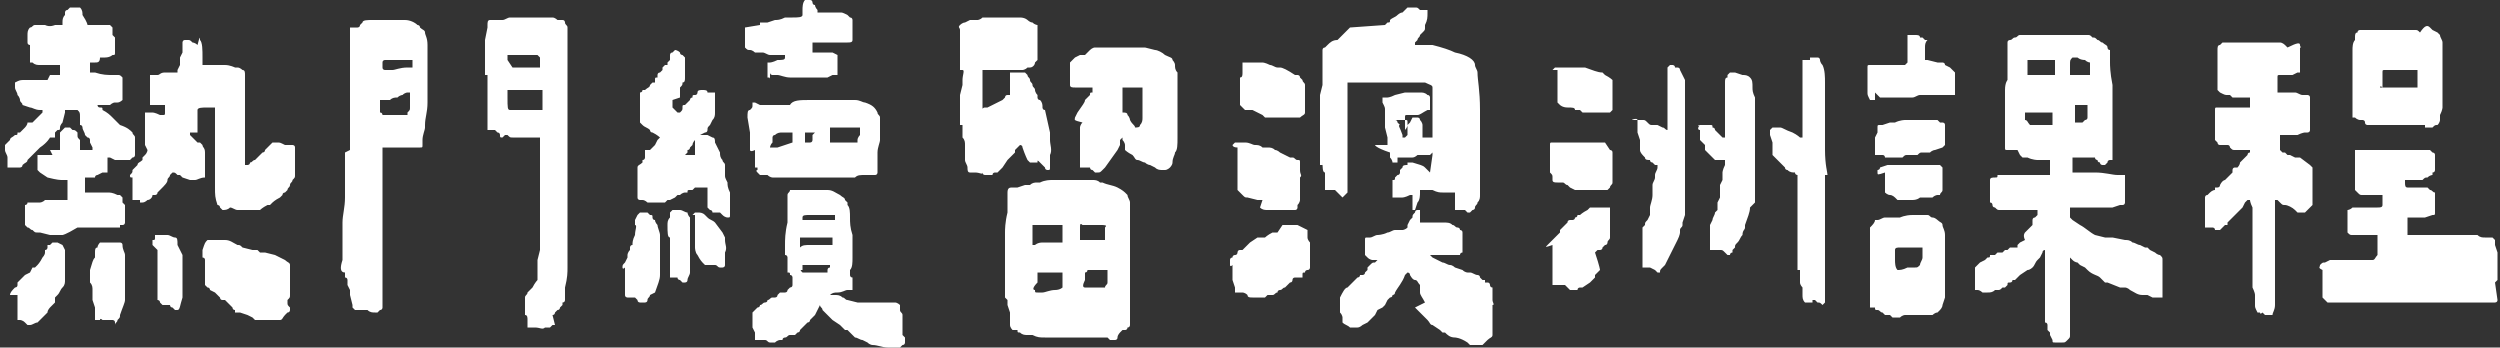<svg xmlns="http://www.w3.org/2000/svg" viewBox="0 0 100 13.9"><rect x="0" y="0" width="100" height="13.9" fill="#333333" stroke="none"/><style>.st0{fill:#fff}</style><path class="st0" d="M2.5 9.4H2l-.4-.1h-.1c-.1 0-.1 0-.2-.1-.1 0-.1-.1-.2-.1L1 9V8.2s.1 0 .1-.1h.5s.1 0 .2-.1H2.7v-.8h-.2c-.1 0-.2 0-.6-.1l-.3-.2-.1-.1v-.6h.6L2 6h.4v-.7l.2-.2h.2l.1.1c.1 0 .1 0 .2.1v.1c0 .1 0 .1.1.2V6h.5v-.1l-.1-.2v-.1s0-.1-.1-.1l-.1-.1c0-.1-.1-.2-.1-.3 0 0 0-.1-.1-.1V4.7c0-.2 0-.2-.1-.3h-.5v.1l-.1.4s-.1.1-.1.2 0 .1-.1.1l-.1.1v.2H2s-.1.2-.4.4l-.5.5c0 .1-.1.1-.2.2 0 .1-.1.1-.1.1H.3v-.4c0-.1-.1-.2-.1-.3v-.2l.1-.1.1-.1c0-.1.1-.1.2-.2.1 0 .1 0 .1-.1h.1l.1-.1.1-.1s.1-.1.1-.2h.2l.2-.2.1-.1.1-.1v-.1h-.1c-.2 0-.3-.1-.4-.1l-.3-.1c0-.1-.1-.1-.1-.2 0 0 0-.1-.1-.2 0-.1-.1-.2-.1-.3v-.2c.2-.1.2-.1.4-.1H1.9L2 3h.4v-.4H1.6c-.1 0-.2 0-.3-.1h-.1v-.7s-.1 0-.1-.1V1.4c0-.1 0-.2.1-.3.1 0 .1-.1.2-.1h.4c.2.1.4 0 .4 0h.3V.9c0-.1 0-.2.1-.3V.5s0-.1.1-.1l.1-.1h.4c.1.1.1.2.1.3.2.3.2.4.2.4H4.4l.1.1V1.4l.1.1v.6c0 .1 0 .1-.1.1 0 0-.1.1-.3.1H4c0 .2-.1.2-.2.2h-.2v.4h.2c.3.1.5.1.7.1h.2c.1 0 .1 0 .2.1V4s-.1.1-.2.1h-.1c-.1 0-.2.1-.2.1h-.5s0 .1.1.1.1 0 .1.1c.2.1.3.2.4.3l.1.1.2.2c.3.1.4.2.5.3 0 .1.1.1.1.2v.7s0 .1-.1.1l-.1.1h-.6l-.2-.1h-.1v.6h-.2l-.2.1s-.1 0-.1.1h-.4v.6h.9c.1 0 .2 0 .4.1h.1l.1.1v.2l.1.1v.7s0 .1-.1.1h-.1v.1H3.1c-.5.3-.6.3-.6.3zM.4 11.8c0-.1.1-.2.2-.3 0 0 .1 0 .1-.1v-.1L1 11l.2-.1.1-.2h.1l.1-.1s.1-.1.2-.3c0 0 .1-.1.1-.2V10c.1 0 .1-.1.1-.1v-.1H2l.1-.1h.2l.2.1.1.2V11.2c0 .1 0 .2-.1.3s-.1.2-.2.3l-.1.1v.2l-.2.2s-.1.1-.1.2l-.2.2-.1.1-.1.1c-.1 0-.2.1-.3.1h-.1l-.1-.1c-.1-.1-.2-.1-.2-.1H.7v-1H.4zm3.2-.9v-.1c.1-.3.1-.4.2-.5v-.2c0-.1 0-.2.1-.2 0-.1.1-.2.1-.2H4.8s.1 0 .1.1c0 .2.1.3.1.4V12c0 .1-.1.3-.2.6 0 .1 0 .1-.1.2 0 .1-.1.1-.1.2.1 0 0 0 0 0v-.1c0-.1-.1-.1-.1-.1h-.4s-.1-.1-.1 0h-.2v-.5l-.1-.3v-.4c0-.1 0-.2-.1-.3v-.4zM5.2 7s0-.1 0 0c.1-.1.1-.1.1-.2l.2-.2c0-.1.1-.1.2-.2v-.1l.1-.1c.1-.1.1-.2.1-.2l-.1-.2V4.5H6.1s.1 0 .3.1h.1c.1 0 .1 0 .1-.1V4.2H6V3H6.3c.1 0 .1-.1.3-.1h.5v-.1l.1-.2V2.3l.1-.2v-.4s0-.1.1-.1h.1c.1 0 .1 0 .2.1 0 0 .1 0 .2.1.1-.4.1-.3.1-.2.1.1.1.4.1.7v.3H9c.2 0 .4.1.4.1h.1c.1 0 .2.1.2.1.1 0 .1.1.1.2V6.6h.1s.1 0 .1-.1c.1 0 .1-.1.2-.1l.1-.1.1-.1.1-.1s.1 0 .1-.1l.2-.2.1-.1h.2c.1 0 .1 0 .3.1H11.7s.1 0 .1.1V7c0 .1 0 .1-.1.2 0 .1-.1.1-.1.2s-.1.1-.1.2l-.1.1s-.1 0-.1.1l-.1.1c-.2.1-.3.2-.3.2l-.1.1h-.1c-.2.1-.3.2-.3.2H9.5c-.1 0-.2-.1-.3-.1-.1.1-.2.1-.3.1l-.1-.1c0-.1-.1-.1-.1-.1-.1-.3-.1-.4-.1-.7V4.3H8.3c-.2 0-.4 0-.4.1V5.3h-.3v.1l.1.1.1.1.1.1H8l.1.1c0 .1.1.1.1.3V7.1c-.2 0-.3.1-.4.1h-.2l-.3-.1-.1-.1h-.1c-.1-.1-.1-.1-.2-.1l-.1.1c0 .1-.1.1-.1.2s-.1.2-.3.4l-.1.1c0 .1-.1.1-.1.1h-.1c0 .1-.1.2-.2.2 0 0-.1.1-.2.1h-.1V8H5.3v-.9c-.1 0-.1 0-.1-.1zm.9 2.8v-.2c.1 0 .1 0 .1-.1v-.1h.5c.1 0 .2.1.3.1.1 0 .1.1.1.3l.1.2.1.2V11.9c-.1.3-.1.5-.2.5H7l-.1-.1c-.1 0-.1-.1-.1-.1H6.5l-.1-.1c0-.1-.1-.1-.1-.1V10l-.2-.2zm2.2-.2H9c.2 0 .3.1.5.2.1 0 .1 0 .2.1l.4.1h.2l.1.1h.2l.4.1.2.1.2.1c.1.1.2.1.2.2v1.2c0 .1 0 .1-.1.2v.1c0 .1 0 .1.1.2v.1s0 .1-.1.1l-.1.1c-.1.1-.1.2-.2.2H10.2l-.1-.1-.2-.1-.3-.1h-.2v-.1c-.1 0-.1-.1-.1-.1l-.1-.1-.1-.1L9 12h-.1c-.1 0-.1-.1-.1-.1l-.2-.2-.2-.1s0-.1-.1-.1l-.1-.1v-1c0-.1-.1-.1-.1-.1V10c.1-.3.1-.3.2-.4 0 .1 0 0 0 0zM13.7 10.4V8.9c0-.3.1-.6.1-1V6.1L14 6V1.1H14.3s.1 0 .1-.1l.1-.1c0-.1.2-.1.4-.1h1.3c.2 0 .4.1.5.2 0 0 .1 0 .1.1.1.1.2.1.2.2s.1.2.1.5V4.1c0 .4-.1.6-.1.9v.1c0 .1-.1.3-.1.5v.2c0 .1 0 .1-.1.1h-1.5V12.3s0 .1-.1.1l-.1.1H15c-.1 0-.2 0-.3-.1h-.5l-.1-.1v-.1l-.1-.4v-.2l-.1-.2v-.2s0-.1-.1-.1v-.2c-.2 0-.2-.2-.1-.5zm1.6-7.7c0 .1.1.1.1.1H15.7c.1 0 .3-.1.6-.1h.2V2.4H15.4s-.1 0-.1.1v.2zm0 1.9H16.3v-.1c.1-.1.1-.1.1-.2v-.6h-.1s-.1 0-.2.1c0 0-.1 0-.2.1-.1 0-.2 0-.3.1h-.4v.5c.1 0 .1.1.1.1zm6.1 8.5H21.1V12.8c0-.1 0-.2-.1-.2V11.9c0-.1.1-.1.1-.2l.1-.1.1-.1c.1-.2.2-.3.2-.3V10.4l.1-.4V5.5H20.5c-.1 0-.1 0-.2-.1h-.1l-.1.1c-.1 0-.1 0-.1-.1 0 0 0-.1-.1-.1l-.1-.1H19.5V3h-.1V1.6l.1-.5V1c0-.1 0-.2.1-.2h.5c.1 0 .2-.1.3-.1h1.7c.1 0 .2.1.2.1h.2c.1 0 .1.1.1.1 0 .1.1.1.1.2v9.6c0 .2 0 .4-.1.8v.5s0 .1-.1.1v.1l-.1.1s0 .1-.1.1l-.1.1s0 .1-.1.1l.1.4h-.1l-.1.1h-.2c-.1.1-.2 0-.4 0zm-1-8.7h1.3V3.6H20.3V3.9c0 .4 0 .5.1.5-.1 0 0 0 0 0zm.1-1.7h1.1v-.4l-.1-.1h-1.2v.2l.2.3c-.1 0 0 0 0 0zM24.9 10.7c0-.1 0-.1.1-.2l.1-.2v-.1s0-.1.1-.2v-.1s0-.1.1-.1c0-.1 0-.2.1-.4 0-.2.1-.4 0-.4v-.2l.1-.2.1-.1H25.9l.1.1c.1 0 .1 0 .1.1 0 0 0 .1.1.1 0 .1.1.2.1.2 0 .1.1.3.1.4V11c0 .2-.1.4-.2.7l-.2.1c0 .1-.1.1-.1.2s-.1.1-.1.1h-.2s-.1 0-.1-.1l-.1-.1H25.1s-.1 0-.1-.1V10.7c-.1.1-.1 0-.1 0zm.6-4c0-.1.1-.1.2-.2v-.1c.1 0 .1-.1.1-.1V6h.2l.1-.1.1-.1.1-.2.1-.1s-.1-.1-.3-.2c-.1 0-.1-.1-.1-.1-.1-.1-.2-.1-.3-.2l-.1-.1V3.7s.1 0 .1-.1h.1c.1-.1.2-.1.2-.2l.1-.1h.1v-.1c0-.1 0-.1.1-.1V3s0-.1.1-.1l.1-.1v-.1l.1-.1h.1v-.1l.1-.1v-.2s0-.1.1-.1L27 2s.1 0 .2.1c0 .1.1.1.1.1l.1.1v.8c0 .1 0 .2-.1.2 0 .1 0 .1-.1.2v.4l-.3.1V4.3l.1.1.1.1h.1c.1-.1.1-.1.1-.2s0-.1.1-.1l.2-.2c0-.1.1-.1.1-.1 0-.1 0-.1.1-.1s.1-.1.1-.1c0-.1.1-.1.2-.1s.2 0 .2.1H28.6v.8c0 .1 0 .2-.1.3l-.1.2c-.1.1-.1.1-.1.2 0 0 0 .1-.1.1l-.2.1H28.3l.2.1c.1 0 .1.1.1.2l.2.4c0 .1 0 .2.1.3 0 .1.1.1.1.2V7c0 .1 0 .1.1.3 0 .1 0 .2.1.4V8.6c0 .1 0 .1-.1.1 0 0-.1 0-.2-.1l-.1-.1H28.5s0-.1-.1-.1l-.1-.1v-.8h-.5l-.1.1h-.1c-.1 0-.1 0-.1.1h-.1s-.1 0-.2.1h-.1l-.1.1-.2.1h-.1l-.1.1h-.7s-.1-.1-.2-.1h-.1s-.1 0-.1-.1V6.7zM26.7 9c0-.1 0-.2.1-.3v-.2l.1-.1H27.2c.1 0 .2.1.3.1 0 0 0 .1.1.2v2.2c0 .1-.1.2-.1.3 0 .1-.1.1-.1.1h-.1l-.1-.1s-.1 0-.1-.1h-.2.1-.2V9.5c-.1 0-.1-.2-.1-.5zm.7-2.8h.4v-.6s-.1.1-.1.2l-.1.1s0 .1-.1.1v.1l-.1.1zm.3 2.4s0-.1 0 0l.1-.1h.1c.1 0 .2 0 .3.1l.1.1c.1.1.2.1.3.2l.3.4.1.2v.1c0 .2.1.3 0 .5v.5c0 .1-.1.1-.1.1h-.1c-.1 0-.1-.1-.2-.1h-.4l-.1-.1s-.1-.1-.2-.3c-.1-.1-.1-.3-.1-.3V8.6zM30 4.4c.1-.1.1-.1.1-.2v-.1h.1l.2.1h1.2c.1-.2.4-.2.8-.2h1.8c.2 0 .3.1.4.1.3.1.4.2.5.4 0 .1.1.1.1.2V5.6c0 .1-.1.3-.1.5V6.9s0 .1-.1.1h-.4c-.2 0-.3 0-.4.1H30.9s-.1 0-.2-.1H30.4l-.1-.1c-.1-.1 0-.1 0-.1v-.1h-.1V6c-.2.1-.2 0-.2 0v-.7l-.1-.6c0-.2 0-.3.1-.3zm5.5 9.5c-.2 0-.4-.1-.6-.1 0 0-.1 0-.2-.1l-.2-.1c-.1 0-.2-.1-.3-.1l-.1-.1-.1-.1-.1-.1h-.1l-.2-.2-.3-.2-.1-.1-.1-.1-.2-.2c0-.1-.1-.1-.1-.2v-.1.1l-.1.2-.1.2-.1.1-.1.1c0 .1-.1.1-.1.1l-.2.2-.1.1c0 .1-.1.1-.1.1l-.1.1h-.2c-.1 0-.1.1-.2.1 0 0-.1 0-.1.1h-.1s-.1 0-.2.1h-.2c-.1 0-.1-.1-.2-.1h-.4V13.3l-.1-.2v-.6l.2-.2s.1 0 .1-.1c.1 0 .1-.1.2-.1 0 0 .1 0 .1-.1.1 0 .1-.1.2-.1h.1s.1 0 .1-.1l.1-.1h.2s.1 0 .1-.1l.1-.1s.1 0 .1-.1V11.1s0-.1-.1-.1c0-.1 0-.1-.1-.1V10.3s0-.1-.1-.1v-.4c0-.2 0-.5.1-.9v-.2.4V7.8c0-.1.1-.1.1-.2H33.1c.2 0 .3.1.5.2.1.1.2.1.2.2l.1.1v.1c.1.1.1.3.1.5s0 .4.1.7V10.3c0 .2 0 .4-.1.5v.2s0 .1.1.1v.5h-.2c-.1 0-.2.1-.4.1-.1 0-.2 0-.3.1h.2c.1 0 .2 0 .3.1.1 0 .1.1.2.1l.4.1h1.5c.1 0 .2.1.2.1v.2c0 .1.1.1.1.2v.8l.1.1v.2s0 .1-.1.1l-.1.1h-.5zM30.4 1V.9H30.7l.3-.1c.1 0 .2 0 .4-.1h.3c.2 0 .4 0 .4-.1V.4c0-.1 0-.3.1-.4h-.1H32.4c.1 0 .1.1.1.1s0 .1.1.1c0 .1.1.2.1.2v.1h.9c.1 0 .1 0 .3.1l.1.1c.1 0 .1.1.1.1V1.6c0 .1-.1.1-.2.1h-1.4v.4h.8l.2.1V3h-.2l-.2.1h-1.5c-.2 0-.4-.1-.5-.1h-.2s-.1 0-.1-.1V2.6v.6c0-.1 0-.1-.1-.1v-.6h.1s.1 0 .3-.1c.2 0 .3 0 .3-.1v-.2.1H30.8c-.1 0-.2-.1-.3-.1H30.2S30.1 2 30 2s-.1 0-.2-.1v-.8l.6-.1zm.4 4.9c0 .1 0 .1 0 0H31.1l.3-.1.3-.1v-.4h-.4c-.1 0-.2 0-.3.1-.1 0-.1.1-.1.1v.2c-.1.1-.1.2-.1.2zm1.3 5h1v-.1s0-.1.1-.1v-.1h-1.1v.2c-.1 0-.1 0 0 .1zm.3-1.1h.9V9.5H32v.4c.1-.1.2-.1.4-.1zm-.3-1h1.3v-.2h-1c-.2 0-.3 0-.3.1v.1c0-.1 0 0 0 0zm.1-3.1c0 .1 0 .1 0 0h.2c.1 0 .1-.1.1-.1v-.2l.1-.1h-.4v.4zm1.5 0h.6v-.1c0-.1.1-.2.1-.2V5.1H33.2v.6h.5zM38.4 5V3.8l.1-.4v-.2c0-.2.1-.4 0-.4h-.1V1.2c0-.1-.1-.1 0-.2 0 0 .1-.1.2-.1l.2-.1H39.1s.1 0 .2-.1h1.5c.2 0 .3.1.3.1s.1.1.2.1c.1.1.2.1.2.1V2.4l-.1.1c0 .1-.1.2-.2.2h-.1c-.1.1-.2.1-.2.1h-1.6v1.5c0 .1 0 0 .1 0h.1l.2-.1.4-.2.1-.1s0-.1.1-.1h.1v-.9h.6l.1.1c0 .1.1.1.1.2s.1.1.1.2.1.1.1.2c0 0 0 .1.1.2v.1s0 .1.1.1c.1.1.1.2.1.3 0 0 0 .1.1.1l.2.9V5.6c0 .2.1.4 0 .6v.5c0 .1 0 .1-.1.1 0 0-.1 0-.1-.1l-.1-.1-.1-.1c-.1-.1-.1-.1-.1 0H41.2l-.1-.1s-.1-.2-.2-.5c0-.1-.1-.1-.1-.1l-.1.1-.1.1v.1l-.1.1-.2.2-.2.3-.1.1-.1.1h-.1s-.1 0-.1.1H39.4s-.1 0-.1-.1c0 .1-.1 0-.3 0h-.2c-.1 0-.1-.1-.1-.2s-.1-.2-.1-.3v-.6c0-.1 0-.2-.1-.3V5zm3.6 8.5h-.2c-.2 0-.3 0-.5-.1h-.2c-.1 0-.2 0-.3-.1-.1 0-.1 0-.1-.1h-.2s-.1-.1-.1-.2v-.5l-.1-.3V12l-.1-.1V9.3c0-.1 0-.4.1-.8v-.8c0-.2.1-.2.2-.2h.2l.3-.1h.2c.1-.1.2-.1.3-.1h.1c.2-.1.4-.1.5-.1h1.6c.1 0 .2 0 .3.1h.1c.2.1.4.1.6.2.2.1.3.2.3.2l.1.1c0 .1.1.2.1.3V13s0 .1-.1.1c0 0 0 .1-.1.1h-.1l-.1.1s-.1.1-.1.2-.1.1-.1.1h-.2l-.1-.1H41.7h.3zm-.7-4.1v.4h.1s.1-.1.3-.1H42.5V9h-1.2v.4zm.1 2.2c0 .1 0 .1 0 0 0 .1 0 .1.1.1h.2c.1 0 .3-.1.5-.1s.3-.1.3-.1v-.6H41.5v.4c-.2.2-.2.3-.1.3zm1.4-9.1s0-.1 0 0l.1-.1.1-.1.2-.1h.2l.2-.2s.1-.1.2-.1H45.8l.4.1c.1 0 .3.1.4.2.2.1.3.1.3.2 0 0 .1.1.1.2s0 .2.1.3v2.6c0 .3 0 .5-.1.6 0 .1-.1.2-.1.4 0 .1-.1.2-.1.2s-.1.1-.2.1h-.1c-.1 0-.2 0-.3-.1l-.2-.1s-.1 0-.2-.1c-.1 0-.2-.1-.3-.1-.1 0-.1-.1-.2-.2-.2-.1-.3-.2-.3-.2v-.2s0-.1-.1-.2v-.1l-.1.1v.2l-.1.2-.5.7-.1.1c-.1.1-.1.1-.2.1h-.1l-.1-.1c-.1 0-.1-.1-.1-.1h-.4V5.1s0-.1.1-.2c-.4-.1-.3-.1-.3-.2l.1-.2c.2-.3.3-.4.3-.5l.2-.2c0-.1 0-.1.1-.1v-.2H43c-.1 0-.2 0-.2-.1V2.5c-.1 0-.1 0 0 0zm.4 6.6v.5H44.2v-.5c.1-.1 0-.1-.2-.1h-.7c-.1-.1-.1 0-.1.1zm.2 2.4h.8c0-.1.1-.1.1-.2v-.5h-.8s0 .1-.1.1v.3c-.1.2-.1.3 0 .3-.1 0-.1 0 0 0zm1.7-6.9c.1.1.1.2.1.2.1.2.2.2.2.3.1 0 .2 0 .2-.1.1-.1.1-.2.1-.3V3.5H44.9v1c.1 0 .2 0 .2.1zM49.2 10.6v-.2c0-.1.1-.1.1-.1 0-.1.1-.1.1-.1.1 0 .1-.1.1-.1s0-.1.1-.1h.1l.1-.1.2-.2.3-.2H50.6s.1-.1.3-.2h.2l.2-.3h.6l.2.1.2.1V9.5c0 .1.1.2.1.2V10.7s0 .1-.1.1c0 0-.1 0-.1.1-.1 0-.1 0-.1.1v.1H51.8s-.1 0-.1.1c0 0 0 .1-.1.1l-.1.1-.1.1c-.1 0-.1.1-.2.1 0 0-.1 0-.1.1-.1 0-.1.1-.2.1h-.2l-.1.1h-.5c-.1 0-.2 0-.2-.1-.1-.1-.2-.1-.2-.1H49.4v-.2l-.1-.3V10.6c-.1.1-.1 0-.1 0zm.1-4.8c.1 0 .1 0 0 0l.1-.1h.4c.2 0 .3.1.4.1.1 0 .2 0 .3.1h.2c.1 0 .2 0 .3.1.1 0 .2.1.2.1l.2.1.2.1h.1c.1 0 .1.1.2.1s.1 0 .1.1V6.8c0 .2.1.2 0 .3V8s0 .1-.1.2v.1s0 .1-.1.1h-1.1c-.1 0-.2 0-.3-.1l.1-.3h-.2l-.4-.1c-.1 0-.1 0-.2-.1l-.2-.2V5.9c-.2 0-.2-.1-.2-.1zm.4-2.9v-.4H50.5s.1 0 .3.1c.1 0 .2.1.3.1h.1c.1 0 .3.1.6.3h.1s.1 0 .1.1l.1.1c0 .1.1.1.1.2v1.1c0 .1-.1.1-.2.2H50.6l-.1-.1-.4-.2H49.8l-.1-.1-.1-.1V3.1c.1 0 .1-.1.1-.2 0 .1 0 0 0 0zm3.9 9c.1-.2.2-.4.3-.4l.1-.1.1-.1.1-.1.1-.1s.1 0 .1-.1h.1s.1 0 .1-.1l.1-.1v-.1l.1-.1c.1-.1.1-.1.2-.1l.1-.1h-.2s-.1 0-.2-.1l-.1-.1v-.6c0-.1 0-.1.1-.1h.1c.1 0 .2-.1.3-.1 0 0 .2 0 .4-.1.1 0 .2-.1.3-.1H56.1s.1 0 .2-.1V9l.1-.2.1-.1c0-.1 0-.1.1-.2 0 0 0-.1.1-.1h-.2v-.6h-.1c-.2.1-.3.1-.3.1h-.4v-.7c.1 0 .1 0 .1-.1l.1-.1c.1 0 .1-.1.1-.1v-.1l.1-.1c0-.1.1-.1.2-.1v-.1h-.6s0-.1-.1-.2v-.2c-.6-.2-.6-.3-.6-.3h.5V5.5l-.1-.4v-.4H55.7s0 .1.1.1.1.1.1.1l.1.1c-.1 0 0 .1.1.4v.1h.1l.1-.1v-.5c0-.1 0-.1-.1-.1h-.5s-.1 0-.2-.1h-.1V4.4c0-.1 0-.1-.1-.3v-.2h.2s.1 0 .3-.1l.4-.1H56.8c.1 0 .2 0 .3.1.1 0 .1.1.1.1v.5h-.1c-.2.1-.3.2-.4.2h-.4c-.1 0-.1 0-.1.1v.5s.1-.1.1-.2l.1-.1.1-.2h.2s.1 0 .1.1c.1.1.1.2.1.2v.5h.4v.6l-.1.1h-.5s-.1.1-.2.1H55.9v.2h.6c.3.1.4.1.5.2l.1.1.1.1.1-.7V3.5c0-.1-.1-.1-.3-.2H53.9v4.4l-.1.1-.1.1-.1-.1-.1-.1-.1-.1H53v-.7c-.1 0-.1-.2-.1-.5v.2h-.1V3.8l.1-.4v-.2.1V2s0-.1.1-.1l.1-.1c.1-.1.2-.2.4-.2l.2-.2.3-.3 1.4-.1.1-.1c.1 0 .1 0 .1-.1.1-.1.2-.1.3-.2 0 0 .1-.1.2-.1l.1-.1.1-.1H56.6c.1 0 .1 0 .2.1H57.1c.1 0 0 0 0 0v.1c0 .2 0 .3-.1.5v.1c0 .1 0 .1-.1.2l-.1.1c0 .1-.1.1-.1.2l-.1.1v.1h.7c.4.1.7.2.9.3.5.1.8.3.8.5 0 .1.1.2.1.3 0 .3.1.7.1 1.5v3.4c0 .1 0 .2-.1.3 0 .1-.1.1-.1.2s-.1.1-.1.1l-.1.1h-.1l-.1-.1h-.4v-.7h-.5c-.1 0-.2 0-.4-.1h-.5v.1c0 .1 0 .3-.1.4l-.1.3h.2v.5h.9c.2 0 .3 0 .4.1.1 0 .1.1.2.1 0 0 .1 0 .1.1 0 0 .1 0 .1.1V10.1s-.1 0-.1.1H57.2l.1.1.4.2c.1 0 .2.1.3.1.1 0 .2.1.2.1l.3.1c.1.1.2.1.2.1h.1c.1 0 .2.1.3.1 0 0 .1 0 .1.1l.1.1h.1v.1h.1c.1 0 .1.1.1.1s0 .1.1.1v.5c0 .1.1.2 0 .2v1.2c0 .1-.1.1-.2.2l-.1.1-.1.1h-.5l-.1-.1c-.3-.2-.5-.2-.5-.2-.2 0-.3-.1-.4-.2h-.1l-.1-.1-.3-.2c-.1 0-.1-.1-.2-.2l-.2-.2-.3-.3.4-.2c-.1-.2-.2-.3-.2-.4V11.4c-.1-.1-.1-.2-.2-.2s-.2-.2-.2-.2c0-.1-.1-.1-.1-.1l-.1.1c-.1.3-.3.5-.4.7 0 .1-.1.1-.1.1 0 .1-.1.1-.1.1l-.1.1-.1.2-.1.1-.2.1-.1.2-.2.2-.1.1-.2.1s-.1.1-.2.1H54c-.1-.1-.2-.1-.3-.2v-.2s0-.1-.1-.2v-.6zM61.9 9.8l.2-.2.2-.2.1-.1v-.1l.2-.2.1-.1c0-.1.1-.1.1-.1h.1s.1 0 .1-.1c.1 0 .1-.1.1-.1h.1s.1-.1.3-.2l.1-.1H64.4v1.2c0 .1-.1.1-.1.2 0 0 0 .1-.1.1l-.1.1c0 .1-.1.1-.1.1h-.1l-.1.1c.2.6.2.7.2.7l-.1.1-.1.1v.1l-.1.1-.1.1-.3.2h-.1s-.1 0-.1.1H62.8l-.1-.1-.1-.1h-.5V9.8c-.3.1-.3.1-.2 0zm.1-4c0-.1 0-.1.1-.1h2.1l.2.3s.1 0 .1.1v1.2c0 .1-.1.1-.1.2l-.1.1H63l-.2-.1-.1-.1c-.1 0-.1-.1-.2-.1h-.2c-.1 0-.2 0-.2-.1V7v.1c0-.1 0-.1-.1-.2V5.8zm.1-3c0-.1 0-.1 0 0l.1-.1H63.4c.3.1.5.2.7.2l.1.1c.2.1.3.2.3.2v1.2l-.1.1H63.3l-.1-.1H63c0-.1-.1-.1-.3-.1-.2 0-.3-.1-.3-.1l-.1-.1V2.8h-.2zm3.2 2h.4c.1 0 .1 0 .2.1s.1.1.2.1h.2l.2.1c.1 0 .1.1.2.1V2.7l.1-.1h.1s.1 0 .1.1h.1s.1 0 .1.1l.1.2.1.2V8.6l-.1.3V9c0 .1-.1.1-.1.2v.1s0 .1-.1.3l-.1.2-.2.4-.1.2-.1.2-.1.1c-.1.1-.1.1-.1.2h-.1l-.1-.1-.2-.1H65.7V9.4c0-.1 0 0 0 0V9.1l.1-.1c0-.1 0-.1.1-.2l.1-.2V8.3c0-.1.1-.3.1-.5v-.4c0-.1.1-.2.1-.3V7c0-.1.1-.2.1-.3v-.1h-.1l-.1-.1s-.1 0-.1-.1c-.1 0-.2 0-.2-.1-.1-.1-.2-.2-.2-.3v-.4l-.1-.3v-.5c0-.1-.3 0-.2 0-.1 0 0 0 0 0zM68 5h.4c.1 0 .1 0 .1.1 0 0 .1 0 .1.1l.1.1.2.2h.1V3.3c0-.1 0-.2.1-.2V3l.1-.1h.2l.3.1c.1 0 .2 0 .3.1.1.1.1.2.1.4 0 .1 0 .2.1.4v4.2l-.2.2c0 .2-.1.4-.2.7v.1c0 .1-.1.1-.1.3-.1.1-.1.2-.2.3-.1.1-.1.1-.1.2l-.1.1v.1s-.1 0-.1.1h-.1l-.1-.1c-.1-.1-.1-.1-.2-.1h-.4V9l.1-.2c0-.1.1-.2.1-.3l.1-.1V8.1l.1-.2v-.5l.1-.2V6.9s0-.1.1-.3v-.2h-.4l-.2-.2-.1-.1-.1-.1v-.2l-.2-.2v-.4c-.1 0-.1-.1 0-.2-.1.1-.1 0 0 0zm4.7 7.1s0-.1 0 0l-.1-.1h-.1v.1H72.2c-.1-.1-.1-.2-.1-.3V11.5s-.1-.1-.1-.2v-.5h-.1V7s-.1 0-.1-.1c-.1 0-.2 0-.3-.1 0 0-.1 0-.1-.1l-.1-.1-.1-.1-.2-.2-.1-.1v-.5l-.1-.3v-.2l.1-.1H71.2c.1 0 .2.1.5.2.2.1.3.2.3.2h.1V3.5v.1-1.2H72.4v-.1H72.7c.1 0 .1.1.1.1s0 .1.1.2c.1.2.1.5.1.7V6c0 .6.1.9.1 1H73v5.1l-.1.1c-.1-.1-.1-.1-.2-.1zM74.7 3.7v-1c0-.1 0-.1.1-.1H76.2l.1-.1V1.4H76.6c.1 0 .2 0 .2.1h.1l.1.1h.1c-.1.1-.1.2-.1.3v.5h.1l.4.1h.2s.1 0 .1.1l.2.1.2.2V3.8H76.8c-.1 0-.2.1-.3.1H75.2l-.1-.1-.1-.1V4h-.2c-.1-.2-.1-.2-.1-.3zm.1 6.6V9.1c.1-.1.2-.2.2-.3h.1c.1 0 .2-.1.3-.1h.6s.2-.1.5-.1h.6c.1 0 .1.1.2.1s.2.1.2.1c.1.1.2.1.2.2s.1.2.1.4V11.9l-.1.3c0 .1-.1.2-.1.2l-.1.1c-.1 0-.2.1-.2.1h-1.1s-.1 0-.2.1H75.7l-.1-.1h-.2l-.1-.1c-.1 0-.1-.1-.2-.1s-.1 0-.1-.1h-.2v-2zm.3-3.4v-.1s.1 0 .1-.1l.3-.1h2.1l.1.1v.9c0 .1-.1.1-.1.2h-.1s-.1 0-.2.1h-.5s-.1.1-.3.1h-.6l-.1-.1s-.1-.1-.2-.1-.2-.1-.2-.1v-.8c-.3.1-.3.1-.3 0zm0-1.6v-.2c0-.1 0-.1.1-.1h.1l.3-.1h.2c.2-.1.4-.1.4-.1H77.5l.1.1h.1s.1 0 .1.1v.8l-.1.1-.3.1s-.1 0-.2.1H76.9c-.1 0-.1 0-.2.1h-.4c-.1 0-.1 0-.2.1h-.7s0-.1-.1-.1H75v-.7l.1-.2zm.8 5.5c.1 0 .2 0 .4-.1H76.6c.1 0 .1 0 .2-.1 0-.1.1-.2.1-.3v-.4H76c-.1 0-.2 0-.2.1v.4c0 .1 0 .3.1.4-.1 0-.1 0 0 0zm6.3 2.9c-.1 0-.1 0-.1-.1l-.1-.2v-.1l-.1-.1V13s0-.1-.1-.1V10s-.1 0-.1.1l-.1.2-.1.1c-.1.1-.1.2-.2.3 0 0-.1.1-.2.1l-.3.2-.2.2h-.1s0 .1-.1.1-.1 0-.1.1l-.1.1h-.1c-.1 0 0 0 0 0-.1.1-.1.1-.2.1h-.1c-.1.1-.2.1-.3.1h-.2s-.1-.1-.2-.1H79V10.7l.1-.1.1-.1.2-.1.1-.1c.1 0 .1 0 .1-.1h.2l.1-.1h.2l.1-.1h.1l.1-.1H80.7v-.1l.1-.1.2-.1c-.1-.2 0-.3 0-.3l.1-.1.1-.1.1-.1v-.2s0-.1.1-.1l.1-.1v-.2H80c-.1 0-.1 0-.2-.1 0 0-.1 0-.1-.1 0 0 0-.1-.1-.1V7.2c0-.1.1-.1.2-.1s.1 0 .1-.1H82v-.6h-.5s-.2 0-.4-.1h-.2l-.1-.1-.1-.2h-.4c-.1 0-.1 0-.1-.1V3.6c0-.3.1-.4.1-.4V1.7c0-.1.1-.1.1-.1.1 0 .1-.1.2-.1s.1-.1.2-.1h2.7c.1 0 .1 0 .2.1.1 0 .1 0 .2.1.1 0 .1.1.2.1.1.1.2.1.2.2 0 0 0 .1.1.1v.5c0 .1 0 .4.1.9V6.4h-.1s-.1 0-.1.1l-.1.1h-.1s-.1 0-.1-.1c0 0-.1 0-.1-.1 0 0-.1 0-.1-.1h-.9v.6H83.8c.4 0 .7.1.9.1H85v1.1s0 .1-.1.1h-.1l-.3.1H82.8v.4l.1.1.3.2c.2.1.4.3.6.4l.4.1H84.5l.5.1c.1 0 .2 0 .3.1.1 0 .2.1.3.1l.2.1h.1l.1.1.2.1s.1.1.2.1c.1.1.1.1.1.2V11.9h-.4l-.2-.1h-.2c-.2 0-.3-.1-.5-.2-.1-.1-.2-.1-.2-.1h-.2l-.5-.2h-.1l-.2-.2c-.1-.1-.3-.1-.5-.3l-.1-.1-.2-.1-.1-.1s-.1 0-.2-.1l-.1-.1v3.1c0 .1 0 .1-.1.2s-.1.1-.2.1H82.2zM81.1 2.9V3h1.1v-.6h-1.1v.5zm.1 2.1H82.1v-.5H81v.3c.1 0 .1.1.2.2zm1.6-2.4V3H83.6v-.5s-.1 0-.2-.1c-.2 0-.3-.1-.3-.1h-.2c-.1.1-.1.1-.1.3 0-.1 0 0 0 0zm.2 2.3H83.3l.1-.1s.1 0 .1-.1v-.5H83v.7c-.1 0 0 0 0 0zM90.6 12.6l-.1-.1s-.1.1-.1 0h-.1c-.1-.2-.1-.2-.1-.3v-.4c0-.1-.1-.3-.1-.3V8.3C90 8.1 90 8 90 8h-.1l-.1.1-.1.2-.1.1-.2.2-.1.1-.1.1-.1.1V9H89l-.1.1-.1.1h-.2c0-.1-.1-.1-.1-.1H88.2V7.9s0-.1.1-.1l.1-.1s.1-.1.2-.1v-.1h.1s.1 0 .1-.1c.1-.2.2-.2.2-.2l.1-.1.1-.1.1-.1v-.1s0-.1.1-.1h.1s.1-.1.1-.2l.1-.1.2-.2s0-.1.1-.1V6h-.6c-.1 0-.1 0-.2-.1 0 0 0-.1-.1-.1H88.8c-.1 0-.1-.1-.1-.1l-.1-.1V4.4c0-.1 0-.1.1-.1H90v-.4h-.7l-.1-.1h-.1c-.1 0-.1 0-.3-.1l-.1-.1V2c0-.1 0-.2.1-.2l.1-.1H91.2c.1 0 .2.1.2.1l.1.1c.4-.2.5-.2.5-.1s.1.1 0 .1v1h-.1l-.2.1h-.5c-.1 0-.1 0-.1.1v.6h.7c.1 0 .2.1.3.1h.2s.1 0 .1.1V5.2c0 .1-.1.1-.1.1h-.1s-.1 0-.3.1h-.7V6l.1.1h.1l.1.1h.1l.2.1h.2l.4.3.1.1v1.5l-.1.1-.1.1-.1.1H91.9l-.1-.1c-.1-.1-.3-.2-.4-.2-.1 0-.1 0-.2-.1l-.1-.1H91v4.2c0 .2-.1.3-.1.4h-.3c0 .1 0 0 0 0zm2.2-2c.1-.1.1-.1.2-.1l.2-.1h1.7c.1 0 .1-.1.2-.2v-.8H94.1c-.1 0-.1 0-.2-.1V8.4s.1 0 .2-.1H95.1c.1 0 .2 0 .2-.1v-.4H94.5c-.1 0-.1 0-.2-.1l-.1-.1V6h3l.1.1s.1 0 .1.1v.6s0 .1-.1.1v.2V7s-.1 0-.2.1c-.1 0-.1 0-.2.1h-.7v.1c0 .1 0 .2.1.2H97.1l.1.1c.1 0 .1.1.2.1v.8c0 .1 0 .1-.1.1l-.3.1h-.7V9.4H99.1c.1.1.2.1.3.1H99.7l.1.1v.2l.1.3V11.2l-.1.1.1.7c0 .1-.1.1-.1.1H93.1L93 12l-.1-.1v-1.1c-.2-.1-.1-.1-.1-.2zm1.3-6.5V2c0-.1 0-.3.1-.4v-.1c0-.1 0-.2.1-.2 0-.1.1-.1.1-.1h2.2c.1 0 .1 0 .2.1.2-.3.3-.3.4-.2l.1.1.2.1.1.1c0 .1.1.2.1.3v2.6s0 .1-.1.3v.2s0 .1-.1.2c-.1 0-.1 0-.2.1H97V5H94.7s-.1 0-.1-.1-.1-.1-.1-.1h-.1s-.1 0-.2-.1h-.1V4.1zm1.1-.6h1.5v-.7H95.4c-.1 0-.1 0-.1.1v.6c-.1-.1-.1 0-.1 0z"/></svg>